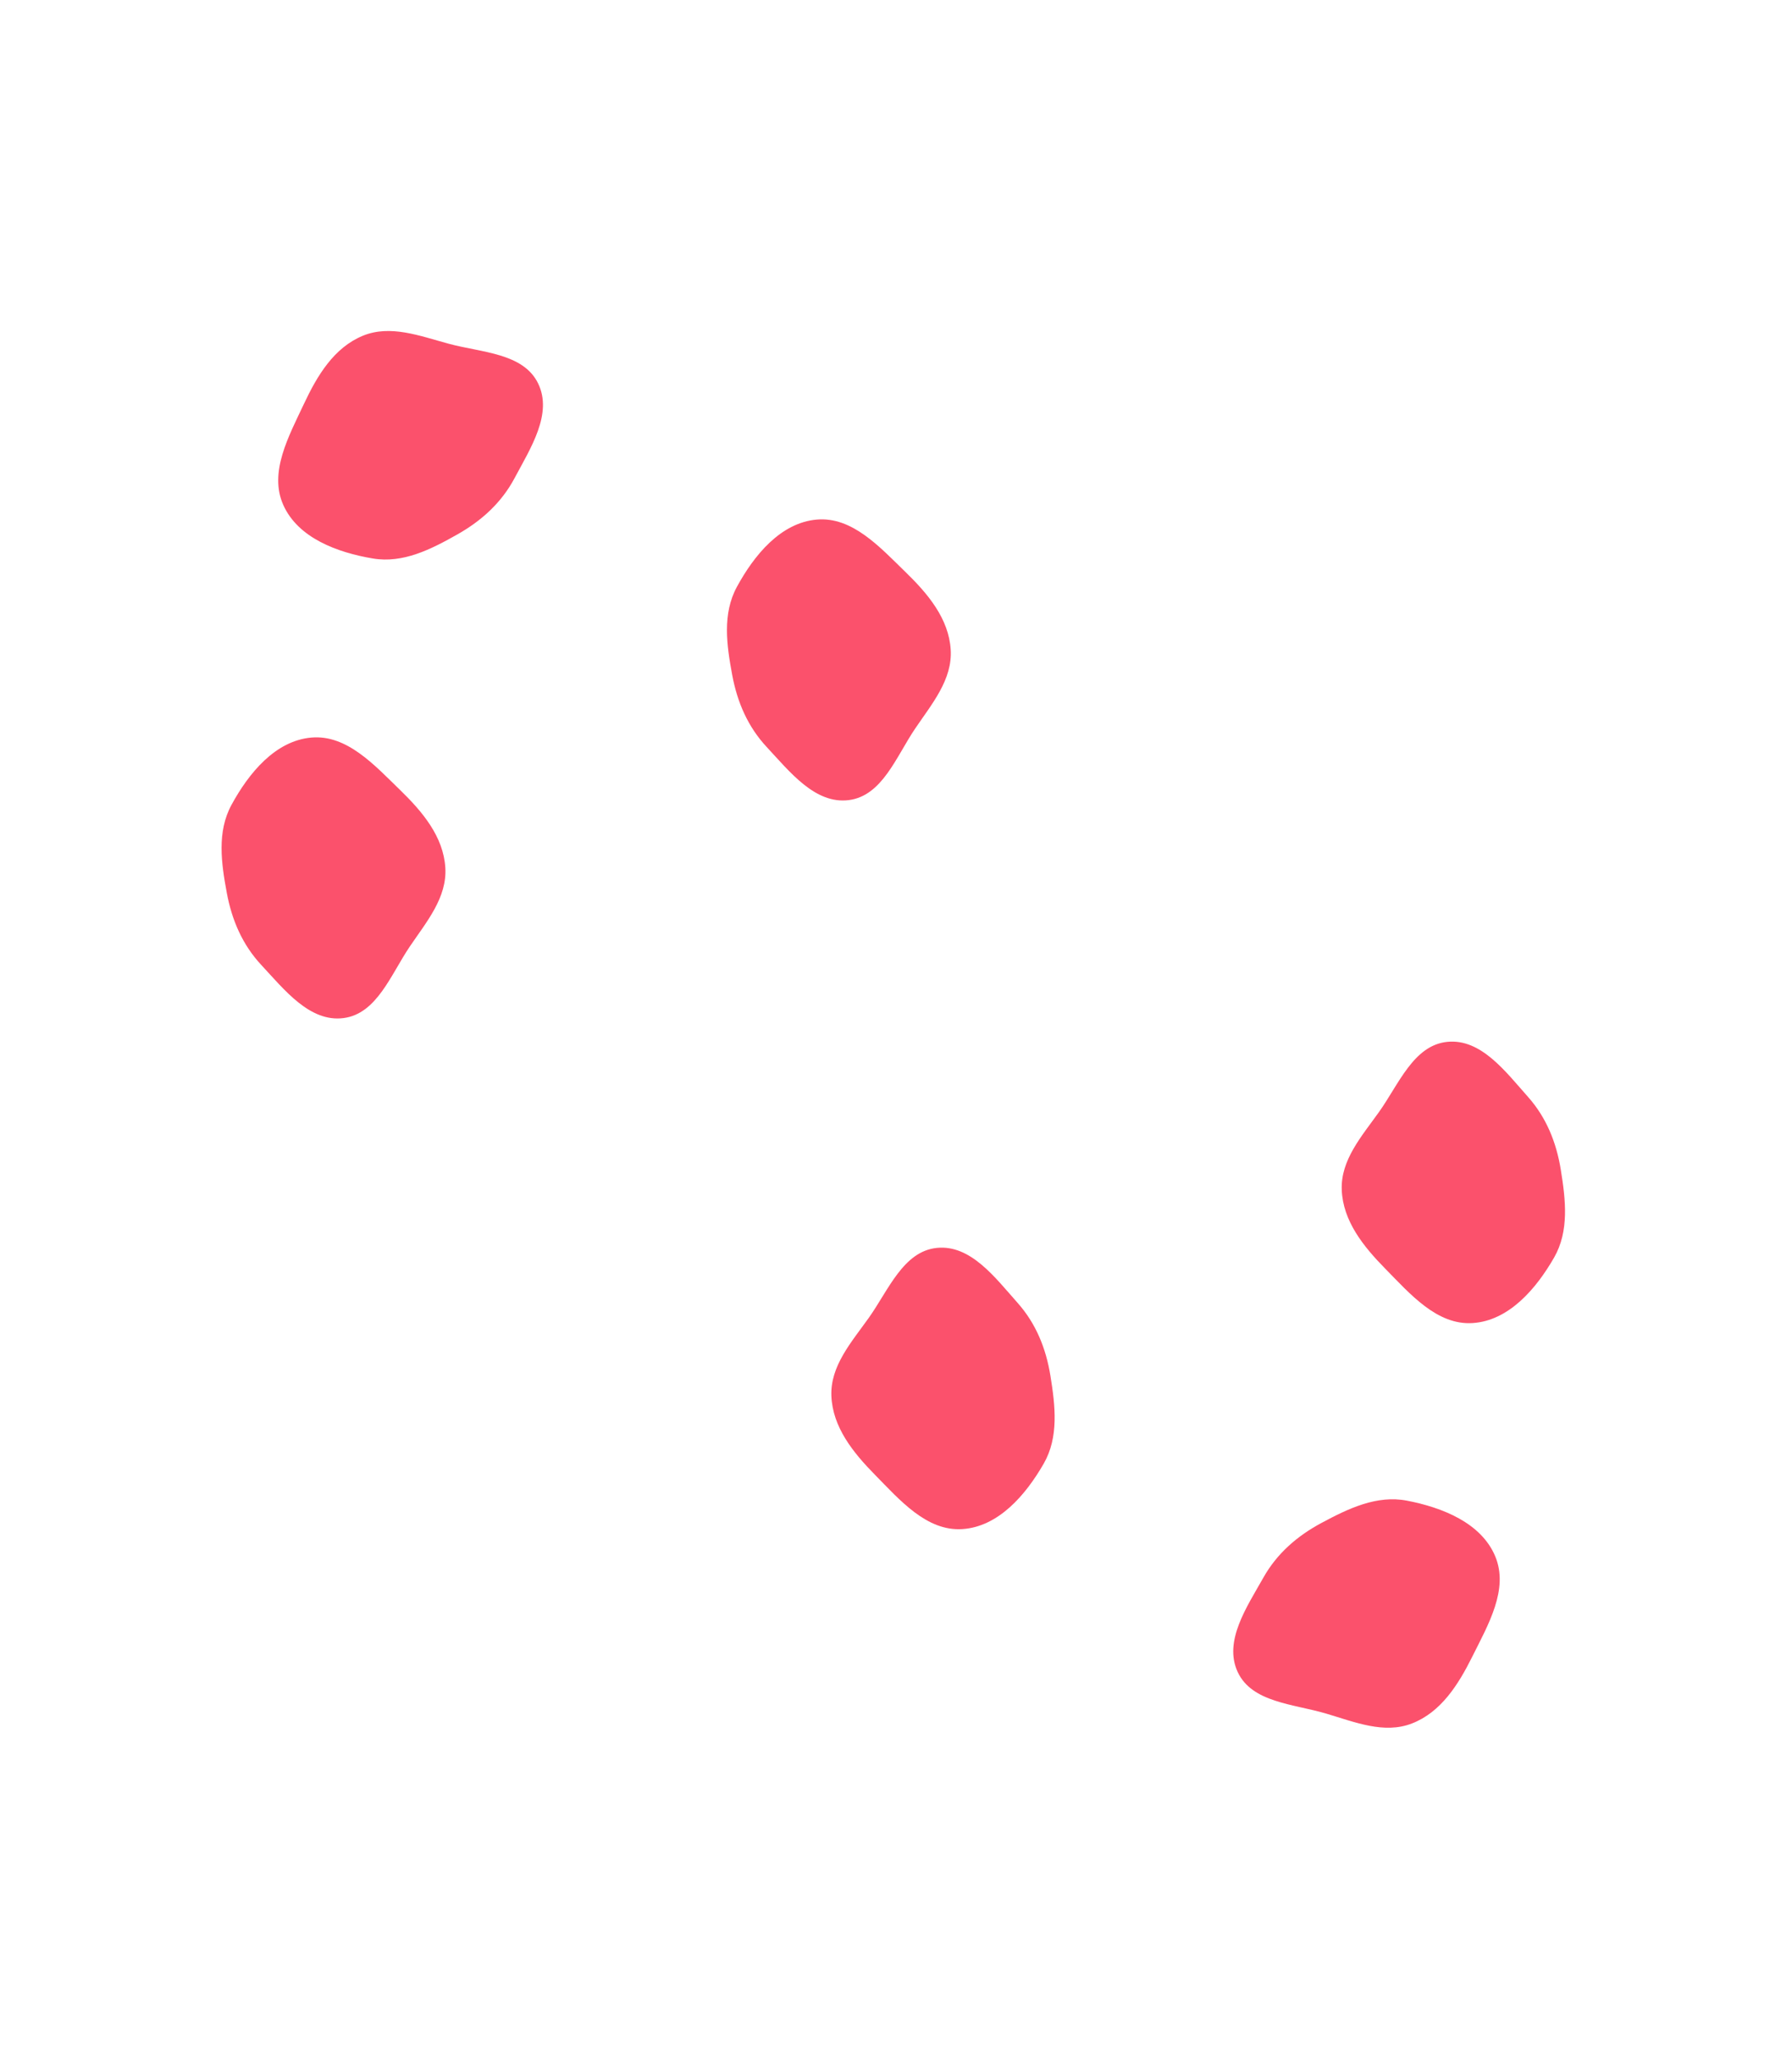 <svg xmlns="http://www.w3.org/2000/svg" width="195" height="224" viewBox="0 0 195 224" fill="none"><path fill-rule="evenodd" clip-rule="evenodd" d="M160.197 180.264C161.932 176.783 164.206 172.914 162.705 169.323C161.187 165.693 156.957 164.01 153.09 163.267C149.823 162.639 146.734 164.119 143.805 165.69C141.152 167.113 138.955 169.018 137.479 171.639C135.67 174.85 133.132 178.547 134.675 181.897C136.216 185.241 140.762 185.385 144.295 186.432C147.421 187.357 150.603 188.69 153.64 187.512C156.8 186.286 158.686 183.295 160.197 180.264Z" fill="#FB516C"></path><path fill-rule="evenodd" clip-rule="evenodd" d="M33.075 43.939C31.422 47.46 29.239 51.381 30.825 54.936C32.428 58.529 36.697 60.112 40.58 60.764C43.861 61.316 46.914 59.763 49.806 58.123C52.424 56.639 54.575 54.682 55.99 52.027C57.722 48.775 60.173 45.019 58.551 41.706C56.932 38.399 52.384 38.362 48.827 37.399C45.68 36.547 42.468 35.29 39.46 36.539C36.33 37.839 34.514 40.874 33.075 43.939Z" fill="#FB516C"></path><path fill-rule="evenodd" clip-rule="evenodd" d="M95.187 160.431C97.914 163.205 100.831 166.615 104.716 166.364C108.642 166.111 111.61 162.659 113.572 159.245C115.229 156.36 114.835 152.957 114.303 149.676C113.822 146.705 112.735 144.007 110.738 141.758C108.291 139.003 105.621 135.399 101.951 135.768C98.288 136.137 96.671 140.387 94.532 143.388C92.639 146.042 90.343 148.617 90.468 151.872C90.599 155.258 92.813 158.016 95.187 160.431Z" fill="#FB516C"></path><path fill-rule="evenodd" clip-rule="evenodd" d="M98.535 62.237C95.743 59.528 92.747 56.188 88.869 56.53C84.95 56.876 82.063 60.396 80.183 63.856C78.594 66.779 79.068 70.171 79.677 73.439C80.228 76.398 81.377 79.069 83.427 81.271C85.939 83.968 88.692 87.508 92.352 87.052C96.006 86.598 97.522 82.31 99.591 79.26C101.42 76.562 103.655 73.934 103.453 70.683C103.243 67.301 100.965 64.596 98.535 62.237Z" fill="#FB516C"></path><path fill-rule="evenodd" clip-rule="evenodd" d="M150.723 138.014C153.45 140.788 156.367 144.198 160.252 143.947C164.178 143.694 167.147 140.242 169.109 136.827C170.766 133.942 170.372 130.54 169.84 127.259C169.358 124.287 168.272 121.59 166.274 119.341C163.827 116.586 161.158 112.982 157.488 113.351C153.824 113.719 152.208 117.97 150.068 120.971C148.176 123.625 145.88 126.199 146.005 129.454C146.135 132.841 148.35 135.599 150.723 138.014Z" fill="#FB516C"></path><path fill-rule="evenodd" clip-rule="evenodd" d="M43.54 85.954C40.749 83.246 37.752 79.905 33.875 80.247C29.956 80.593 27.069 84.113 25.188 87.573C23.599 90.496 24.073 93.888 24.682 97.156C25.234 100.115 26.383 102.786 28.433 104.988C30.944 107.685 33.698 111.225 37.358 110.769C41.012 110.315 42.528 106.027 44.596 102.977C46.426 100.279 48.66 97.652 48.459 94.4C48.249 91.018 45.97 88.313 43.54 85.954Z" fill="#FB516C"></path></svg>